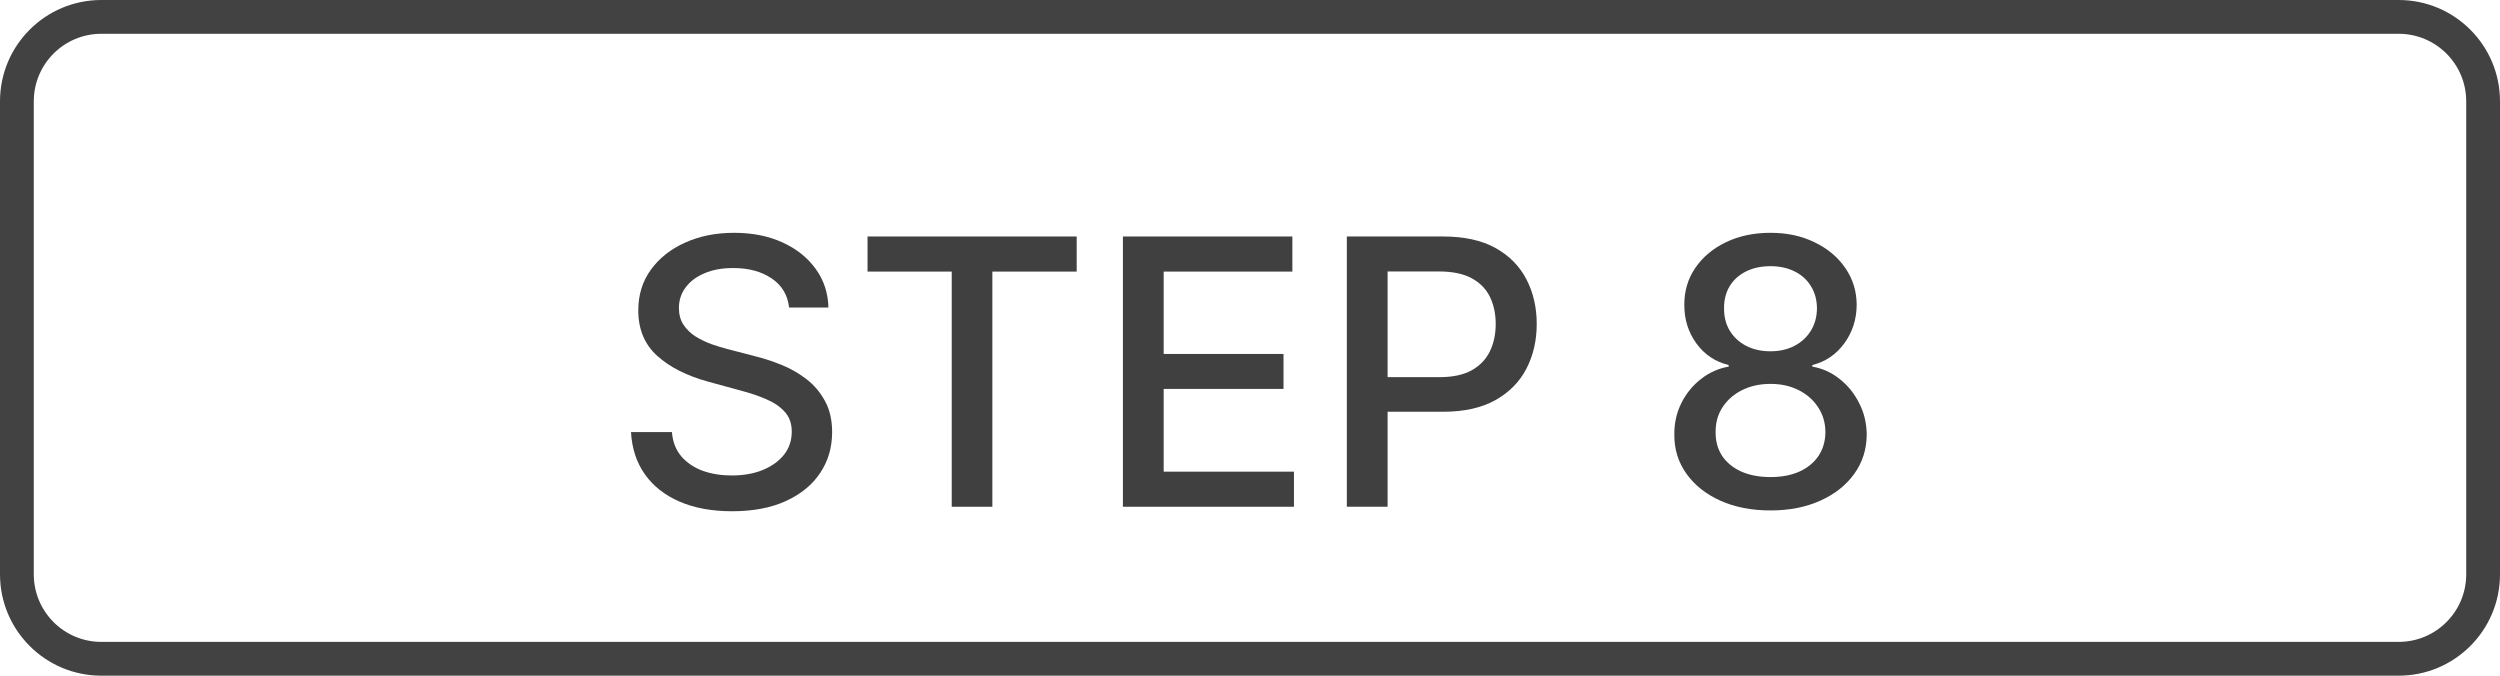 <svg width="74" height="20" viewBox="0 0 74 20" fill="none" xmlns="http://www.w3.org/2000/svg">
<path fill-rule="evenodd" clip-rule="evenodd" d="M71 1H3C1.895 1 1 1.895 1 3V17C1 18.105 1.895 19 3 19H71C72.105 19 73 18.105 73 17V3C73 1.895 72.105 1 71 1ZM3 0C1.343 0 0 1.343 0 3V17C0 18.657 1.343 20 3 20H71C72.657 20 74 18.657 74 17V3C74 1.343 72.657 0 71 0H3Z" fill="black" fill-opacity="0.74"/>
<path d="M23.357 9.102C23.316 8.732 23.144 8.445 22.842 8.242C22.54 8.036 22.16 7.934 21.701 7.934C21.373 7.934 21.089 7.986 20.85 8.09C20.61 8.191 20.424 8.332 20.291 8.512C20.161 8.689 20.096 8.891 20.096 9.117C20.096 9.307 20.14 9.471 20.229 9.609C20.32 9.747 20.438 9.863 20.584 9.957C20.732 10.048 20.891 10.125 21.061 10.188C21.23 10.247 21.393 10.297 21.549 10.336L22.33 10.539C22.585 10.602 22.847 10.686 23.115 10.793C23.384 10.9 23.632 11.04 23.861 11.215C24.09 11.389 24.275 11.605 24.416 11.863C24.559 12.121 24.631 12.43 24.631 12.789C24.631 13.242 24.514 13.645 24.279 13.996C24.047 14.348 23.71 14.625 23.268 14.828C22.828 15.031 22.295 15.133 21.67 15.133C21.071 15.133 20.553 15.038 20.115 14.848C19.678 14.658 19.335 14.388 19.088 14.039C18.84 13.688 18.704 13.271 18.678 12.789H19.889C19.912 13.078 20.006 13.319 20.17 13.512C20.337 13.702 20.549 13.844 20.807 13.938C21.067 14.029 21.352 14.074 21.662 14.074C22.003 14.074 22.307 14.021 22.572 13.914C22.84 13.805 23.051 13.654 23.205 13.461C23.359 13.266 23.436 13.038 23.436 12.777C23.436 12.54 23.368 12.346 23.232 12.195C23.1 12.044 22.919 11.919 22.689 11.82C22.463 11.721 22.206 11.634 21.92 11.559L20.975 11.301C20.334 11.126 19.826 10.87 19.451 10.531C19.079 10.193 18.893 9.745 18.893 9.188C18.893 8.727 19.018 8.324 19.268 7.98C19.518 7.637 19.856 7.37 20.283 7.18C20.71 6.987 21.192 6.891 21.729 6.891C22.27 6.891 22.748 6.986 23.162 7.176C23.579 7.366 23.907 7.628 24.146 7.961C24.386 8.292 24.511 8.672 24.521 9.102H23.357Z" fill="black" fill-opacity="0.75"/>
<path d="M25.679 8.039V7H31.87V8.039H29.374V15H28.171V8.039H25.679Z" fill="black" fill-opacity="0.75"/>
<path d="M33.238 15V7H38.254V8.039H34.445V10.477H37.992V11.512H34.445V13.961H38.301V15H33.238Z" fill="black" fill-opacity="0.75"/>
<path d="M39.866 15V7H42.718C43.34 7 43.856 7.113 44.265 7.34C44.673 7.566 44.98 7.876 45.183 8.27C45.386 8.66 45.487 9.1 45.487 9.59C45.487 10.082 45.384 10.525 45.179 10.918C44.976 11.309 44.668 11.618 44.257 11.848C43.848 12.074 43.334 12.188 42.714 12.188H40.753V11.164H42.605C42.998 11.164 43.317 11.096 43.562 10.961C43.806 10.823 43.986 10.635 44.101 10.398C44.215 10.162 44.273 9.892 44.273 9.59C44.273 9.288 44.215 9.02 44.101 8.785C43.986 8.551 43.805 8.367 43.558 8.234C43.313 8.102 42.99 8.035 42.589 8.035H41.073V15H39.866Z" fill="black" fill-opacity="0.75"/>
<path d="M52.407 15.109C51.847 15.109 51.352 15.013 50.923 14.82C50.496 14.628 50.161 14.362 49.919 14.023C49.677 13.685 49.557 13.3 49.56 12.867C49.557 12.529 49.626 12.217 49.767 11.934C49.91 11.647 50.104 11.409 50.349 11.219C50.593 11.026 50.867 10.904 51.169 10.852V10.805C50.77 10.708 50.452 10.495 50.212 10.164C49.972 9.833 49.854 9.453 49.856 9.023C49.854 8.615 49.962 8.25 50.181 7.93C50.402 7.607 50.705 7.353 51.091 7.168C51.476 6.983 51.915 6.891 52.407 6.891C52.894 6.891 53.329 6.984 53.712 7.172C54.097 7.357 54.401 7.611 54.622 7.934C54.843 8.254 54.955 8.617 54.958 9.023C54.955 9.453 54.833 9.833 54.591 10.164C54.349 10.495 54.033 10.708 53.645 10.805V10.852C53.945 10.904 54.215 11.026 54.454 11.219C54.696 11.409 54.889 11.647 55.032 11.934C55.178 12.217 55.252 12.529 55.255 12.867C55.252 13.3 55.13 13.685 54.888 14.023C54.645 14.362 54.31 14.628 53.88 14.82C53.453 15.013 52.962 15.109 52.407 15.109ZM52.407 14.121C52.738 14.121 53.024 14.066 53.267 13.957C53.509 13.845 53.696 13.69 53.829 13.492C53.962 13.292 54.03 13.057 54.032 12.789C54.03 12.51 53.957 12.264 53.813 12.051C53.673 11.837 53.481 11.669 53.239 11.547C52.997 11.425 52.72 11.363 52.407 11.363C52.092 11.363 51.812 11.425 51.567 11.547C51.323 11.669 51.13 11.837 50.989 12.051C50.849 12.264 50.78 12.51 50.782 12.789C50.78 13.057 50.843 13.292 50.974 13.492C51.106 13.69 51.295 13.845 51.54 13.957C51.785 14.066 52.074 14.121 52.407 14.121ZM52.407 10.398C52.673 10.398 52.908 10.345 53.114 10.238C53.32 10.132 53.481 9.983 53.599 9.793C53.718 9.603 53.78 9.38 53.782 9.125C53.78 8.875 53.72 8.656 53.602 8.469C53.488 8.281 53.328 8.137 53.122 8.035C52.916 7.931 52.678 7.879 52.407 7.879C52.131 7.879 51.889 7.931 51.681 8.035C51.475 8.137 51.315 8.281 51.2 8.469C51.086 8.656 51.03 8.875 51.032 9.125C51.03 9.38 51.087 9.603 51.204 9.793C51.321 9.983 51.483 10.132 51.688 10.238C51.897 10.345 52.136 10.398 52.407 10.398Z" fill="black" fill-opacity="0.75"/>
</svg>
